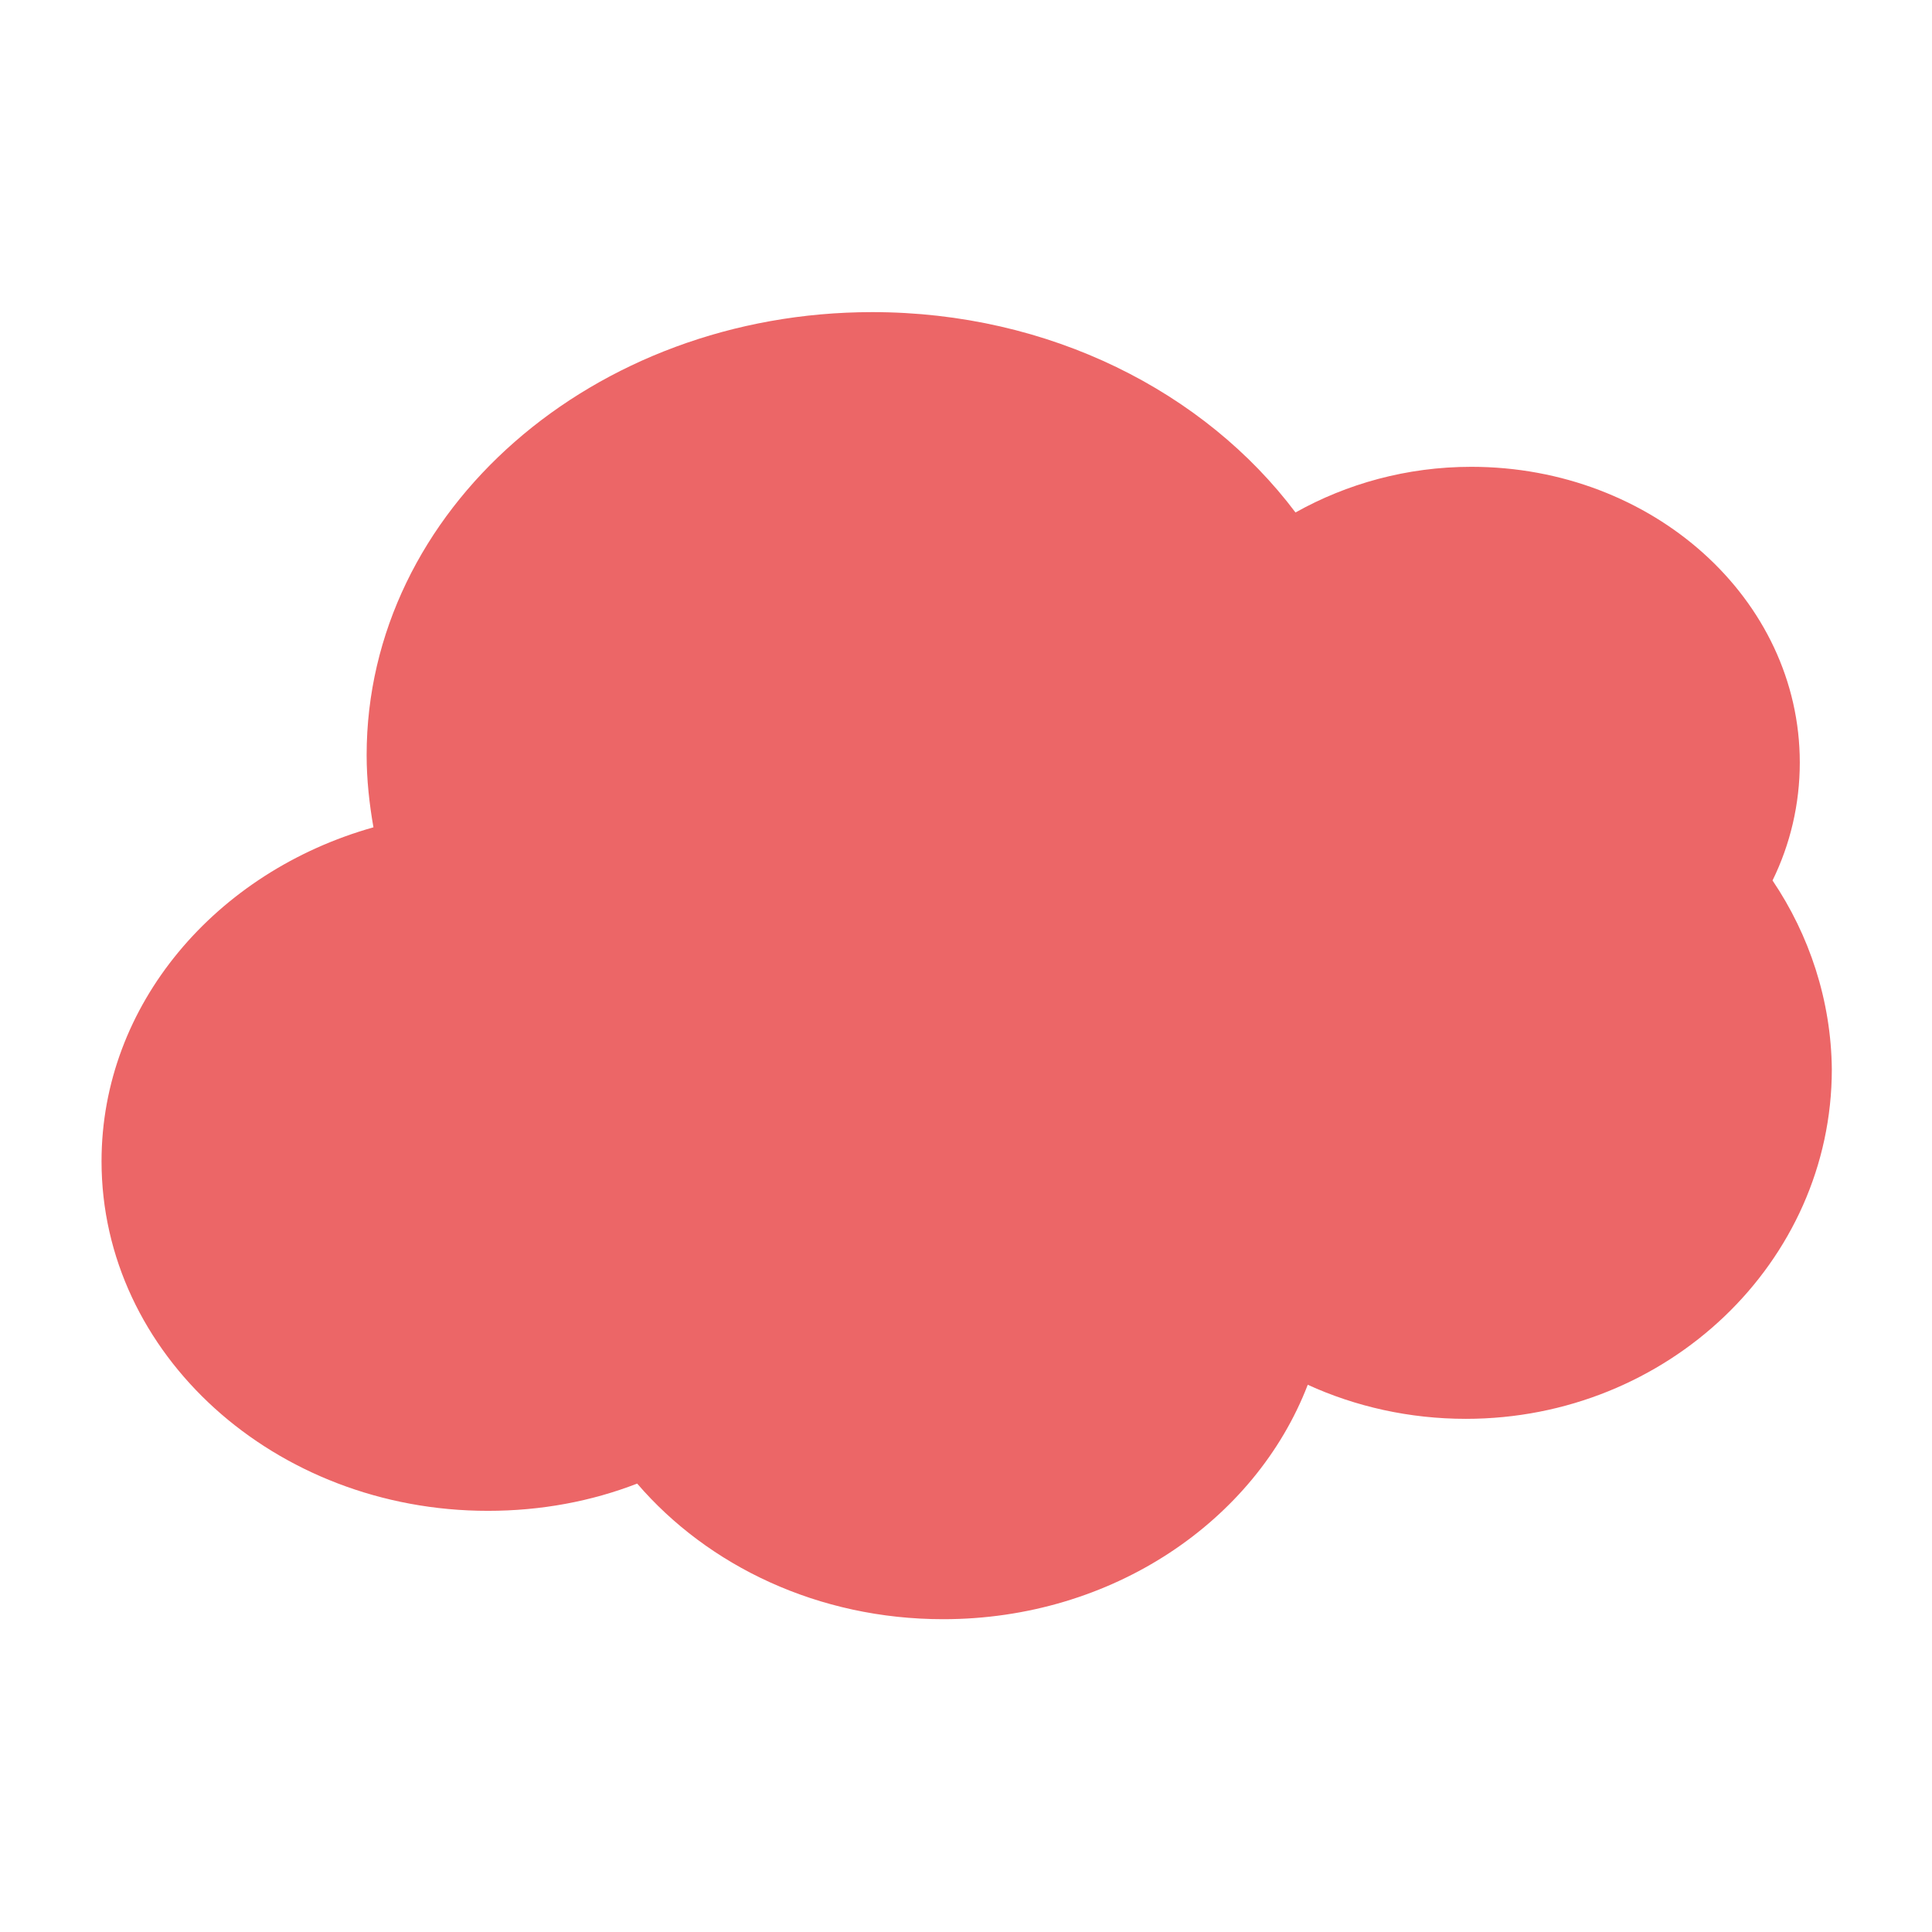 <?xml version="1.0" encoding="UTF-8"?>
<svg data-bbox="14.9 45.8 253.9 191.8" viewBox="0 0 283.5 283.5" xmlns="http://www.w3.org/2000/svg" data-type="color">
    <g>
        <path d="M260.1 129.2c2.6-5.3 4-11.2 4-17.3 0-24-21.6-43.4-48.2-43.4-9.5 0-18.3 2.5-25.8 6.7C176.8 57.5 154 45.8 128 45.8c-41 0-74.2 29.1-74.2 65 0 3.6.4 7.2 1 10.6-23.1 6.5-39.9 26-39.9 49 0 28.3 25.4 51.3 56.7 51.3 7.8 0 15.2-1.4 21.9-4 10.4 12.1 26.6 19.9 44.9 19.9 24.8 0 45.8-14.4 53.5-34.4 7 3.2 14.9 5 23.2 5 29.6 0 53.7-23 53.7-51.3-.1-10.1-3.3-19.7-8.7-27.7z" fill="#ec6667" data-color="1"/>
    </g>
</svg>
